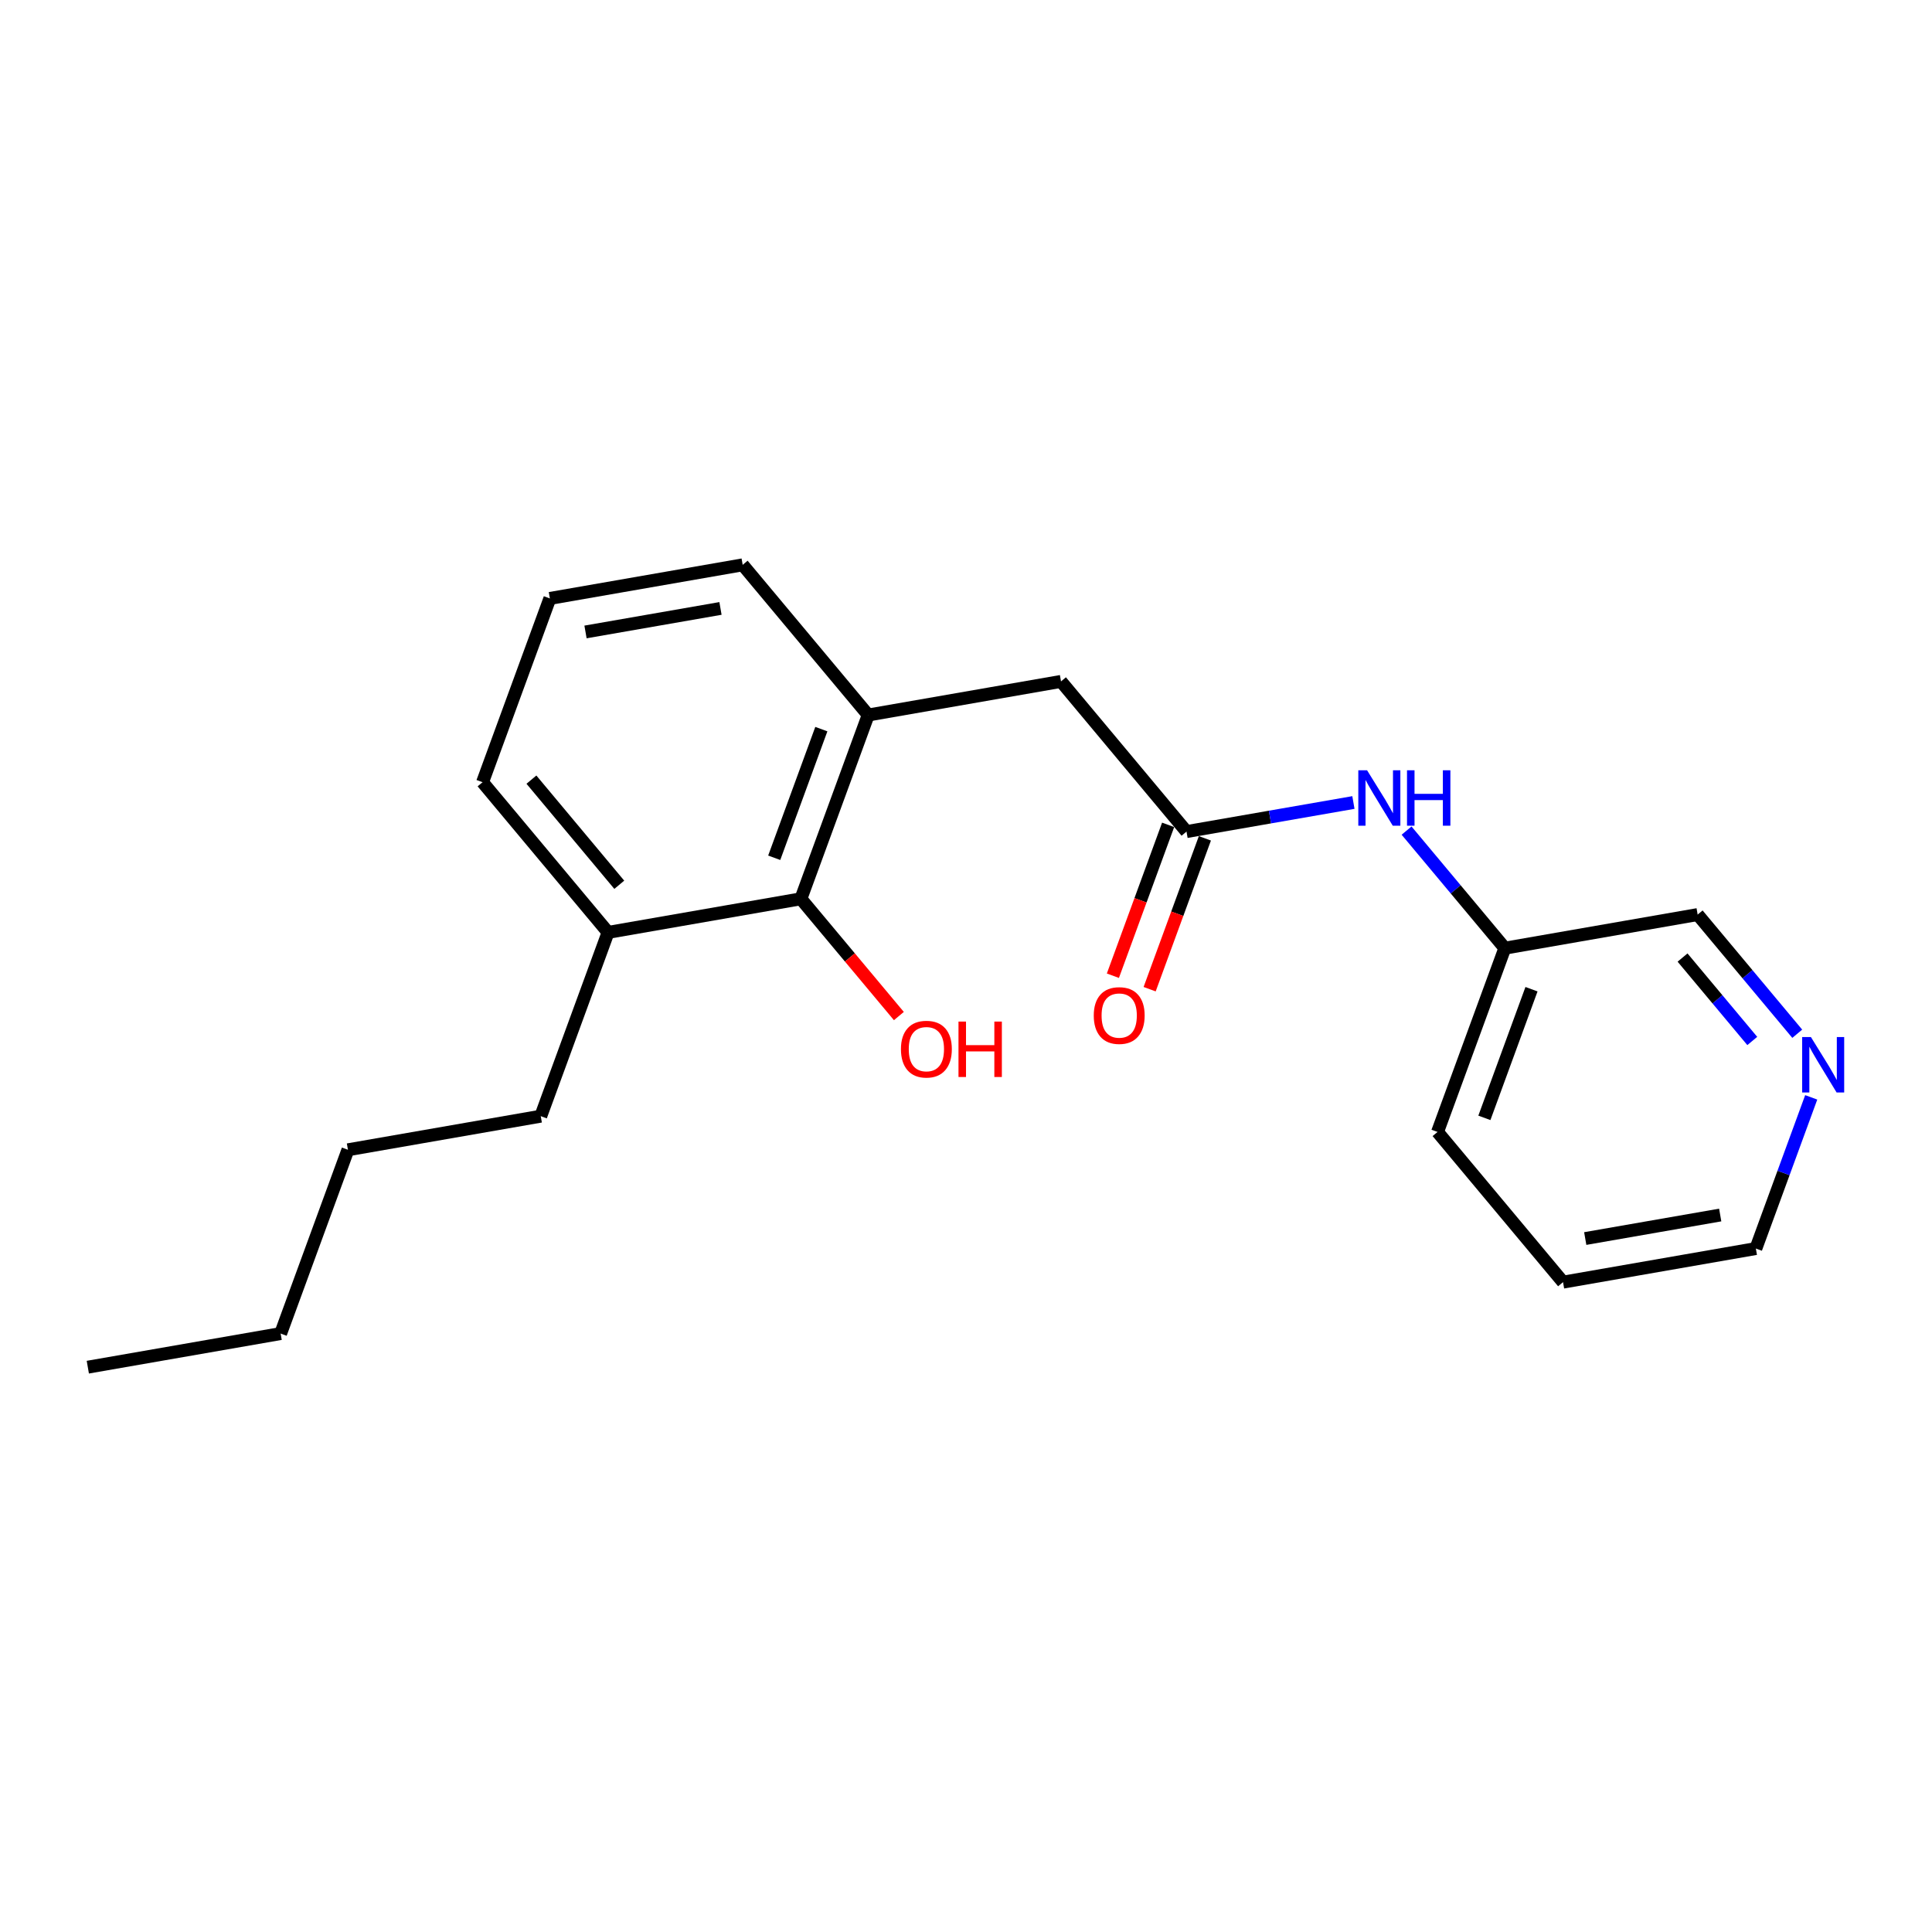 <?xml version='1.0' encoding='iso-8859-1'?>
<svg version='1.1' baseProfile='full'
              xmlns='http://www.w3.org/2000/svg'
                      xmlns:rdkit='http://www.rdkit.org/xml'
                      xmlns:xlink='http://www.w3.org/1999/xlink'
                  xml:space='preserve'
width='300px' height='300px' viewBox='0 0 300 300'>
<!-- END OF HEADER -->
<rect style='opacity:1.0;fill:#FFFFFF;stroke:none' width='300' height='300' x='0' y='0'> </rect>
<rect style='opacity:1.0;fill:#FFFFFF;stroke:none' width='300' height='300' x='0' y='0'> </rect>
<path class='bond-0 atom-0 atom-1' d='M 13.636,212.294 L 43.577,207.076' style='fill:none;fill-rule:evenodd;stroke:#000000;stroke-width:2.0px;stroke-linecap:butt;stroke-linejoin:miter;stroke-opacity:1' />
<path class='bond-1 atom-1 atom-2' d='M 43.577,207.076 L 54.028,178.538' style='fill:none;fill-rule:evenodd;stroke:#000000;stroke-width:2.0px;stroke-linecap:butt;stroke-linejoin:miter;stroke-opacity:1' />
<path class='bond-2 atom-2 atom-3' d='M 54.028,178.538 L 83.969,173.32' style='fill:none;fill-rule:evenodd;stroke:#000000;stroke-width:2.0px;stroke-linecap:butt;stroke-linejoin:miter;stroke-opacity:1' />
<path class='bond-3 atom-3 atom-4' d='M 83.969,173.32 L 94.42,144.782' style='fill:none;fill-rule:evenodd;stroke:#000000;stroke-width:2.0px;stroke-linecap:butt;stroke-linejoin:miter;stroke-opacity:1' />
<path class='bond-4 atom-4 atom-5' d='M 94.42,144.782 L 74.931,121.462' style='fill:none;fill-rule:evenodd;stroke:#000000;stroke-width:2.0px;stroke-linecap:butt;stroke-linejoin:miter;stroke-opacity:1' />
<path class='bond-4 atom-4 atom-5' d='M 96.161,137.387 L 82.519,121.062' style='fill:none;fill-rule:evenodd;stroke:#000000;stroke-width:2.0px;stroke-linecap:butt;stroke-linejoin:miter;stroke-opacity:1' />
<path class='bond-20 atom-19 atom-4' d='M 124.361,139.565 L 94.42,144.782' style='fill:none;fill-rule:evenodd;stroke:#000000;stroke-width:2.0px;stroke-linecap:butt;stroke-linejoin:miter;stroke-opacity:1' />
<path class='bond-5 atom-5 atom-6' d='M 74.931,121.462 L 85.383,92.924' style='fill:none;fill-rule:evenodd;stroke:#000000;stroke-width:2.0px;stroke-linecap:butt;stroke-linejoin:miter;stroke-opacity:1' />
<path class='bond-6 atom-6 atom-7' d='M 85.383,92.924 L 115.323,87.707' style='fill:none;fill-rule:evenodd;stroke:#000000;stroke-width:2.0px;stroke-linecap:butt;stroke-linejoin:miter;stroke-opacity:1' />
<path class='bond-6 atom-6 atom-7' d='M 90.918,98.129 L 111.876,94.477' style='fill:none;fill-rule:evenodd;stroke:#000000;stroke-width:2.0px;stroke-linecap:butt;stroke-linejoin:miter;stroke-opacity:1' />
<path class='bond-7 atom-7 atom-8' d='M 115.323,87.707 L 134.812,111.027' style='fill:none;fill-rule:evenodd;stroke:#000000;stroke-width:2.0px;stroke-linecap:butt;stroke-linejoin:miter;stroke-opacity:1' />
<path class='bond-8 atom-8 atom-9' d='M 134.812,111.027 L 164.752,105.809' style='fill:none;fill-rule:evenodd;stroke:#000000;stroke-width:2.0px;stroke-linecap:butt;stroke-linejoin:miter;stroke-opacity:1' />
<path class='bond-18 atom-8 atom-19' d='M 134.812,111.027 L 124.361,139.565' style='fill:none;fill-rule:evenodd;stroke:#000000;stroke-width:2.0px;stroke-linecap:butt;stroke-linejoin:miter;stroke-opacity:1' />
<path class='bond-18 atom-8 atom-19' d='M 127.537,113.217 L 120.221,133.194' style='fill:none;fill-rule:evenodd;stroke:#000000;stroke-width:2.0px;stroke-linecap:butt;stroke-linejoin:miter;stroke-opacity:1' />
<path class='bond-9 atom-9 atom-10' d='M 164.752,105.809 L 184.241,129.129' style='fill:none;fill-rule:evenodd;stroke:#000000;stroke-width:2.0px;stroke-linecap:butt;stroke-linejoin:miter;stroke-opacity:1' />
<path class='bond-10 atom-10 atom-11' d='M 181.387,128.084 L 177.098,139.797' style='fill:none;fill-rule:evenodd;stroke:#000000;stroke-width:2.0px;stroke-linecap:butt;stroke-linejoin:miter;stroke-opacity:1' />
<path class='bond-10 atom-10 atom-11' d='M 177.098,139.797 L 172.808,151.51' style='fill:none;fill-rule:evenodd;stroke:#FF0000;stroke-width:2.0px;stroke-linecap:butt;stroke-linejoin:miter;stroke-opacity:1' />
<path class='bond-10 atom-10 atom-11' d='M 187.095,130.175 L 182.805,141.888' style='fill:none;fill-rule:evenodd;stroke:#000000;stroke-width:2.0px;stroke-linecap:butt;stroke-linejoin:miter;stroke-opacity:1' />
<path class='bond-10 atom-10 atom-11' d='M 182.805,141.888 L 178.516,153.601' style='fill:none;fill-rule:evenodd;stroke:#FF0000;stroke-width:2.0px;stroke-linecap:butt;stroke-linejoin:miter;stroke-opacity:1' />
<path class='bond-11 atom-10 atom-12' d='M 184.241,129.129 L 197.2,126.871' style='fill:none;fill-rule:evenodd;stroke:#000000;stroke-width:2.0px;stroke-linecap:butt;stroke-linejoin:miter;stroke-opacity:1' />
<path class='bond-11 atom-10 atom-12' d='M 197.2,126.871 L 210.158,124.613' style='fill:none;fill-rule:evenodd;stroke:#0000FF;stroke-width:2.0px;stroke-linecap:butt;stroke-linejoin:miter;stroke-opacity:1' />
<path class='bond-12 atom-12 atom-13' d='M 218.413,128.975 L 226.042,138.103' style='fill:none;fill-rule:evenodd;stroke:#0000FF;stroke-width:2.0px;stroke-linecap:butt;stroke-linejoin:miter;stroke-opacity:1' />
<path class='bond-12 atom-12 atom-13' d='M 226.042,138.103 L 233.67,147.232' style='fill:none;fill-rule:evenodd;stroke:#000000;stroke-width:2.0px;stroke-linecap:butt;stroke-linejoin:miter;stroke-opacity:1' />
<path class='bond-13 atom-13 atom-14' d='M 233.67,147.232 L 223.219,175.77' style='fill:none;fill-rule:evenodd;stroke:#000000;stroke-width:2.0px;stroke-linecap:butt;stroke-linejoin:miter;stroke-opacity:1' />
<path class='bond-13 atom-13 atom-14' d='M 237.81,153.603 L 230.494,173.58' style='fill:none;fill-rule:evenodd;stroke:#000000;stroke-width:2.0px;stroke-linecap:butt;stroke-linejoin:miter;stroke-opacity:1' />
<path class='bond-21 atom-18 atom-13' d='M 263.611,142.014 L 233.67,147.232' style='fill:none;fill-rule:evenodd;stroke:#000000;stroke-width:2.0px;stroke-linecap:butt;stroke-linejoin:miter;stroke-opacity:1' />
<path class='bond-14 atom-14 atom-15' d='M 223.219,175.77 L 242.708,199.09' style='fill:none;fill-rule:evenodd;stroke:#000000;stroke-width:2.0px;stroke-linecap:butt;stroke-linejoin:miter;stroke-opacity:1' />
<path class='bond-15 atom-15 atom-16' d='M 242.708,199.09 L 272.648,193.873' style='fill:none;fill-rule:evenodd;stroke:#000000;stroke-width:2.0px;stroke-linecap:butt;stroke-linejoin:miter;stroke-opacity:1' />
<path class='bond-15 atom-15 atom-16' d='M 246.155,192.32 L 267.113,188.667' style='fill:none;fill-rule:evenodd;stroke:#000000;stroke-width:2.0px;stroke-linecap:butt;stroke-linejoin:miter;stroke-opacity:1' />
<path class='bond-16 atom-16 atom-17' d='M 272.648,193.873 L 276.947,182.135' style='fill:none;fill-rule:evenodd;stroke:#000000;stroke-width:2.0px;stroke-linecap:butt;stroke-linejoin:miter;stroke-opacity:1' />
<path class='bond-16 atom-16 atom-17' d='M 276.947,182.135 L 281.245,170.398' style='fill:none;fill-rule:evenodd;stroke:#0000FF;stroke-width:2.0px;stroke-linecap:butt;stroke-linejoin:miter;stroke-opacity:1' />
<path class='bond-17 atom-17 atom-18' d='M 279.076,160.52 L 271.343,151.267' style='fill:none;fill-rule:evenodd;stroke:#0000FF;stroke-width:2.0px;stroke-linecap:butt;stroke-linejoin:miter;stroke-opacity:1' />
<path class='bond-17 atom-17 atom-18' d='M 271.343,151.267 L 263.611,142.014' style='fill:none;fill-rule:evenodd;stroke:#000000;stroke-width:2.0px;stroke-linecap:butt;stroke-linejoin:miter;stroke-opacity:1' />
<path class='bond-17 atom-17 atom-18' d='M 272.092,161.642 L 266.679,155.165' style='fill:none;fill-rule:evenodd;stroke:#0000FF;stroke-width:2.0px;stroke-linecap:butt;stroke-linejoin:miter;stroke-opacity:1' />
<path class='bond-17 atom-17 atom-18' d='M 266.679,155.165 L 261.266,148.688' style='fill:none;fill-rule:evenodd;stroke:#000000;stroke-width:2.0px;stroke-linecap:butt;stroke-linejoin:miter;stroke-opacity:1' />
<path class='bond-19 atom-19 atom-20' d='M 124.361,139.565 L 131.969,148.669' style='fill:none;fill-rule:evenodd;stroke:#000000;stroke-width:2.0px;stroke-linecap:butt;stroke-linejoin:miter;stroke-opacity:1' />
<path class='bond-19 atom-19 atom-20' d='M 131.969,148.669 L 139.577,157.773' style='fill:none;fill-rule:evenodd;stroke:#FF0000;stroke-width:2.0px;stroke-linecap:butt;stroke-linejoin:miter;stroke-opacity:1' />
<path  class='atom-11' d='M 169.839 157.692
Q 169.839 155.625, 170.86 154.47
Q 171.881 153.315, 173.79 153.315
Q 175.698 153.315, 176.719 154.47
Q 177.741 155.625, 177.741 157.692
Q 177.741 159.783, 176.707 160.974
Q 175.674 162.153, 173.79 162.153
Q 171.893 162.153, 170.86 160.974
Q 169.839 159.795, 169.839 157.692
M 173.79 161.181
Q 175.103 161.181, 175.808 160.305
Q 176.525 159.418, 176.525 157.692
Q 176.525 156.002, 175.808 155.151
Q 175.103 154.288, 173.79 154.288
Q 172.477 154.288, 171.76 155.139
Q 171.054 155.99, 171.054 157.692
Q 171.054 159.43, 171.76 160.305
Q 172.477 161.181, 173.79 161.181
' fill='#FF0000'/>
<path  class='atom-12' d='M 212.279 119.608
L 215.099 124.167
Q 215.379 124.617, 215.829 125.431
Q 216.279 126.246, 216.303 126.294
L 216.303 119.608
L 217.446 119.608
L 217.446 128.215
L 216.266 128.215
L 213.239 123.231
Q 212.887 122.647, 212.51 121.979
Q 212.145 121.31, 212.036 121.104
L 212.036 128.215
L 210.918 128.215
L 210.918 119.608
L 212.279 119.608
' fill='#0000FF'/>
<path  class='atom-12' d='M 218.479 119.608
L 219.646 119.608
L 219.646 123.267
L 224.047 123.267
L 224.047 119.608
L 225.214 119.608
L 225.214 128.215
L 224.047 128.215
L 224.047 124.24
L 219.646 124.24
L 219.646 128.215
L 218.479 128.215
L 218.479 119.608
' fill='#0000FF'/>
<path  class='atom-17' d='M 281.197 161.031
L 284.017 165.59
Q 284.297 166.04, 284.747 166.854
Q 285.197 167.669, 285.221 167.717
L 285.221 161.031
L 286.364 161.031
L 286.364 169.638
L 285.184 169.638
L 282.157 164.654
Q 281.805 164.07, 281.428 163.402
Q 281.063 162.733, 280.954 162.526
L 280.954 169.638
L 279.836 169.638
L 279.836 161.031
L 281.197 161.031
' fill='#0000FF'/>
<path  class='atom-20' d='M 139.898 162.909
Q 139.898 160.843, 140.92 159.688
Q 141.941 158.533, 143.849 158.533
Q 145.758 158.533, 146.779 159.688
Q 147.8 160.843, 147.8 162.909
Q 147.8 165, 146.767 166.192
Q 145.734 167.371, 143.849 167.371
Q 141.953 167.371, 140.92 166.192
Q 139.898 165.012, 139.898 162.909
M 143.849 166.398
Q 145.162 166.398, 145.867 165.523
Q 146.585 164.636, 146.585 162.909
Q 146.585 161.22, 145.867 160.369
Q 145.162 159.505, 143.849 159.505
Q 142.536 159.505, 141.819 160.356
Q 141.114 161.207, 141.114 162.909
Q 141.114 164.648, 141.819 165.523
Q 142.536 166.398, 143.849 166.398
' fill='#FF0000'/>
<path  class='atom-20' d='M 148.834 158.63
L 150.001 158.63
L 150.001 162.289
L 154.401 162.289
L 154.401 158.63
L 155.568 158.63
L 155.568 167.237
L 154.401 167.237
L 154.401 163.262
L 150.001 163.262
L 150.001 167.237
L 148.834 167.237
L 148.834 158.63
' fill='#FF0000'/>
</svg>
